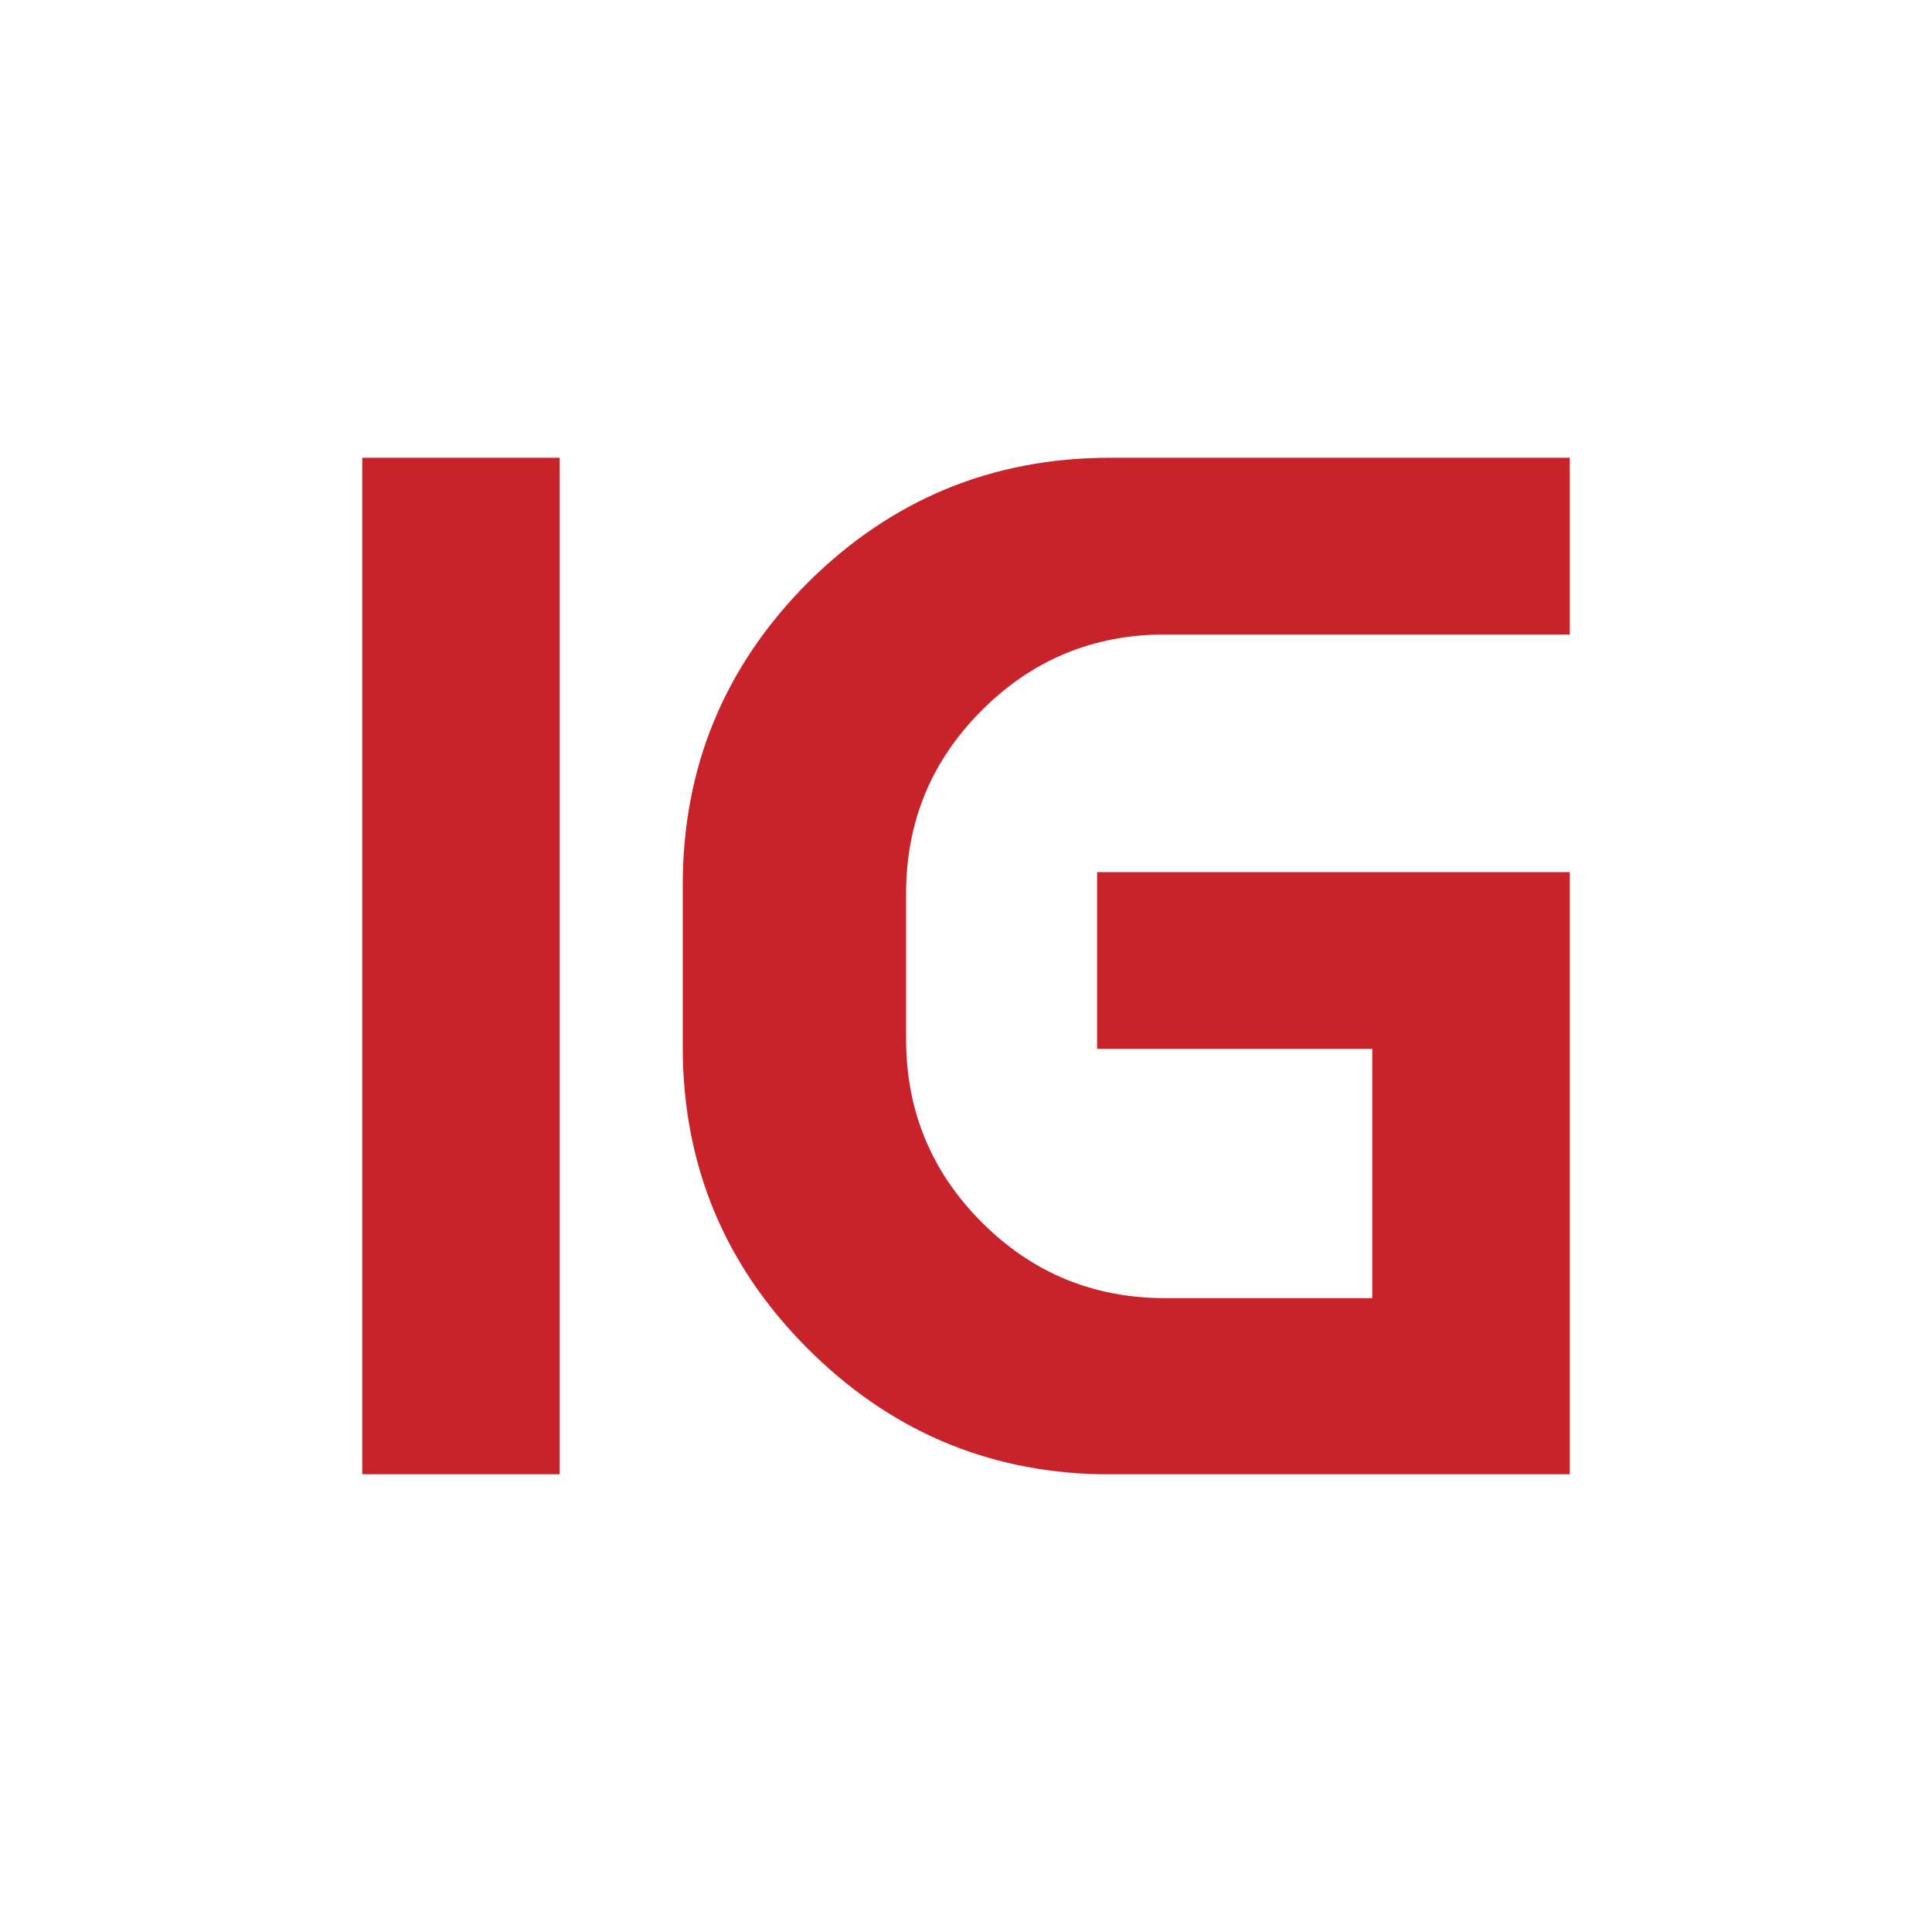 <?xml version="1.0" encoding="UTF-8"?> <!-- Generator: Adobe Illustrator 16.0.0, SVG Export Plug-In . SVG Version: 6.00 Build 0) --> <svg xmlns="http://www.w3.org/2000/svg" xmlns:xlink="http://www.w3.org/1999/xlink" id="Layer_1" x="0px" y="0px" width="480px" height="480px" viewBox="0 0 480 480" xml:space="preserve"> <path fill-rule="evenodd" clip-rule="evenodd" fill="#C8232A" d="M390,216.676v149.598H273.058 c-28.097-0.644-52.226-11.046-72.387-31.207c-20.697-20.698-31.047-45.685-31.047-74.959v-40.215 c0-29.278,10.35-54.317,31.047-75.122c20.805-20.695,45.845-31.044,75.12-31.044H390v43.912H289.464 c-17.802,0-32.977,6.274-45.521,18.822c-12.548,12.545-18.822,27.72-18.822,45.521v36.192c0,17.805,6.274,32.977,18.822,45.524 c12.545,12.548,27.72,18.819,45.521,18.819h51.475v-61.931h-68.365v-43.912H390z M139.062,113.727v252.547H90V113.727H139.062z"></path> </svg> 
